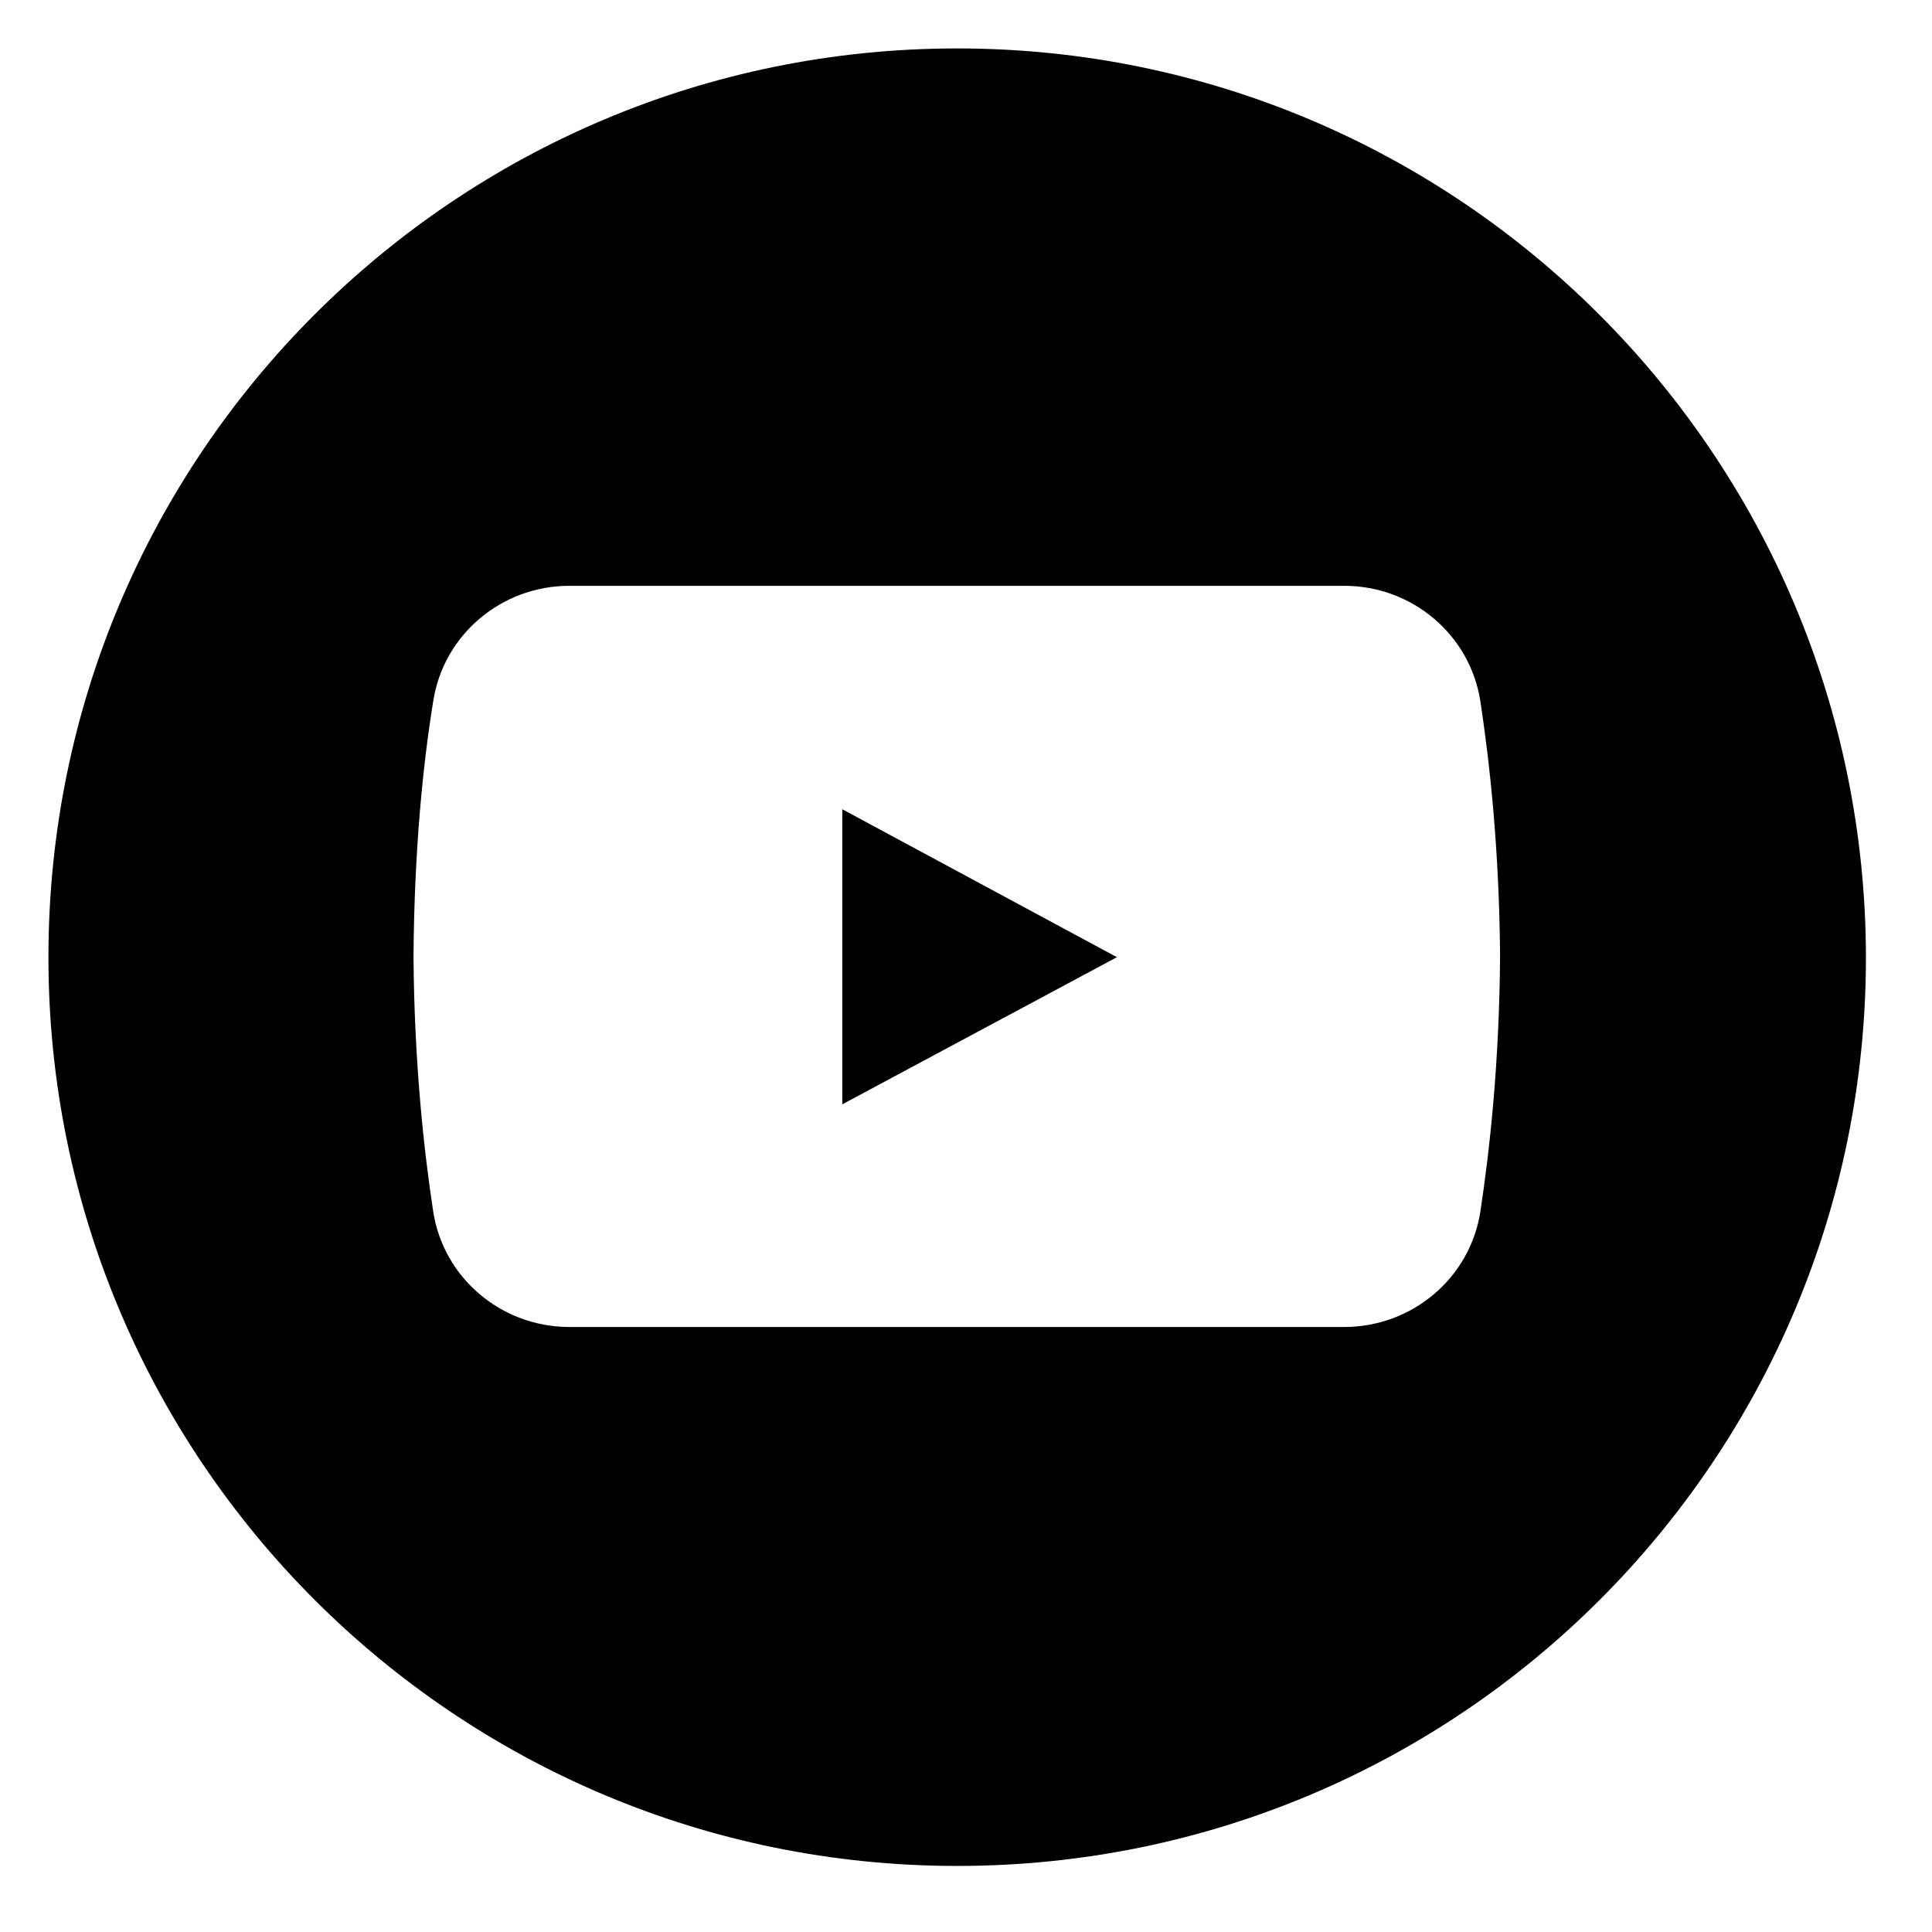 <svg xmlns="http://www.w3.org/2000/svg" xmlns:xlink="http://www.w3.org/1999/xlink" width="1080" zoomAndPan="magnify" viewBox="0 0 810 810" height="1080" preserveAspectRatio="xMidYMid meet" version="1.2"><defs><clipPath id="be07b7370c"><path d="M 20.305 20.305 L 782.305 20.305 L 782.305 782.305 L 20.305 782.305 Z M 20.305 20.305 "/></clipPath></defs><g id="315681514b"><g clip-rule="nonzero" clip-path="url(#be07b7370c)"><path style=" stroke:none;fill-rule:nonzero;fill:#000000;fill-opacity:1;" d="M 401.305 20.305 C 190.848 20.305 20.305 190.848 20.305 401.305 C 20.305 611.762 190.848 782.305 401.305 782.305 C 611.762 782.305 782.305 611.762 782.305 401.305 C 781.973 190.848 611.434 20.305 401.305 20.305 Z M 620.668 507.852 C 616.379 535.891 591.969 556.344 563.602 556.344 L 238.68 556.344 C 210.309 556.344 185.898 535.891 181.609 507.852 C 177.652 481.793 173.695 445.508 173.363 400.977 C 173.695 356.441 177.324 320.488 181.609 294.098 C 185.898 266.059 210.309 245.605 238.68 245.605 L 563.602 245.605 C 591.969 245.605 616.379 266.059 620.668 294.098 C 624.625 320.156 628.586 356.441 628.914 400.977 C 628.586 445.508 624.625 481.793 620.668 507.852 Z M 620.668 507.852 "/></g><path style=" stroke:none;fill-rule:nonzero;fill:#000000;fill-opacity:1;" d="M 353.145 339.289 L 353.145 462.988 L 468.27 401.305 Z M 353.145 339.289 "/></g></svg>